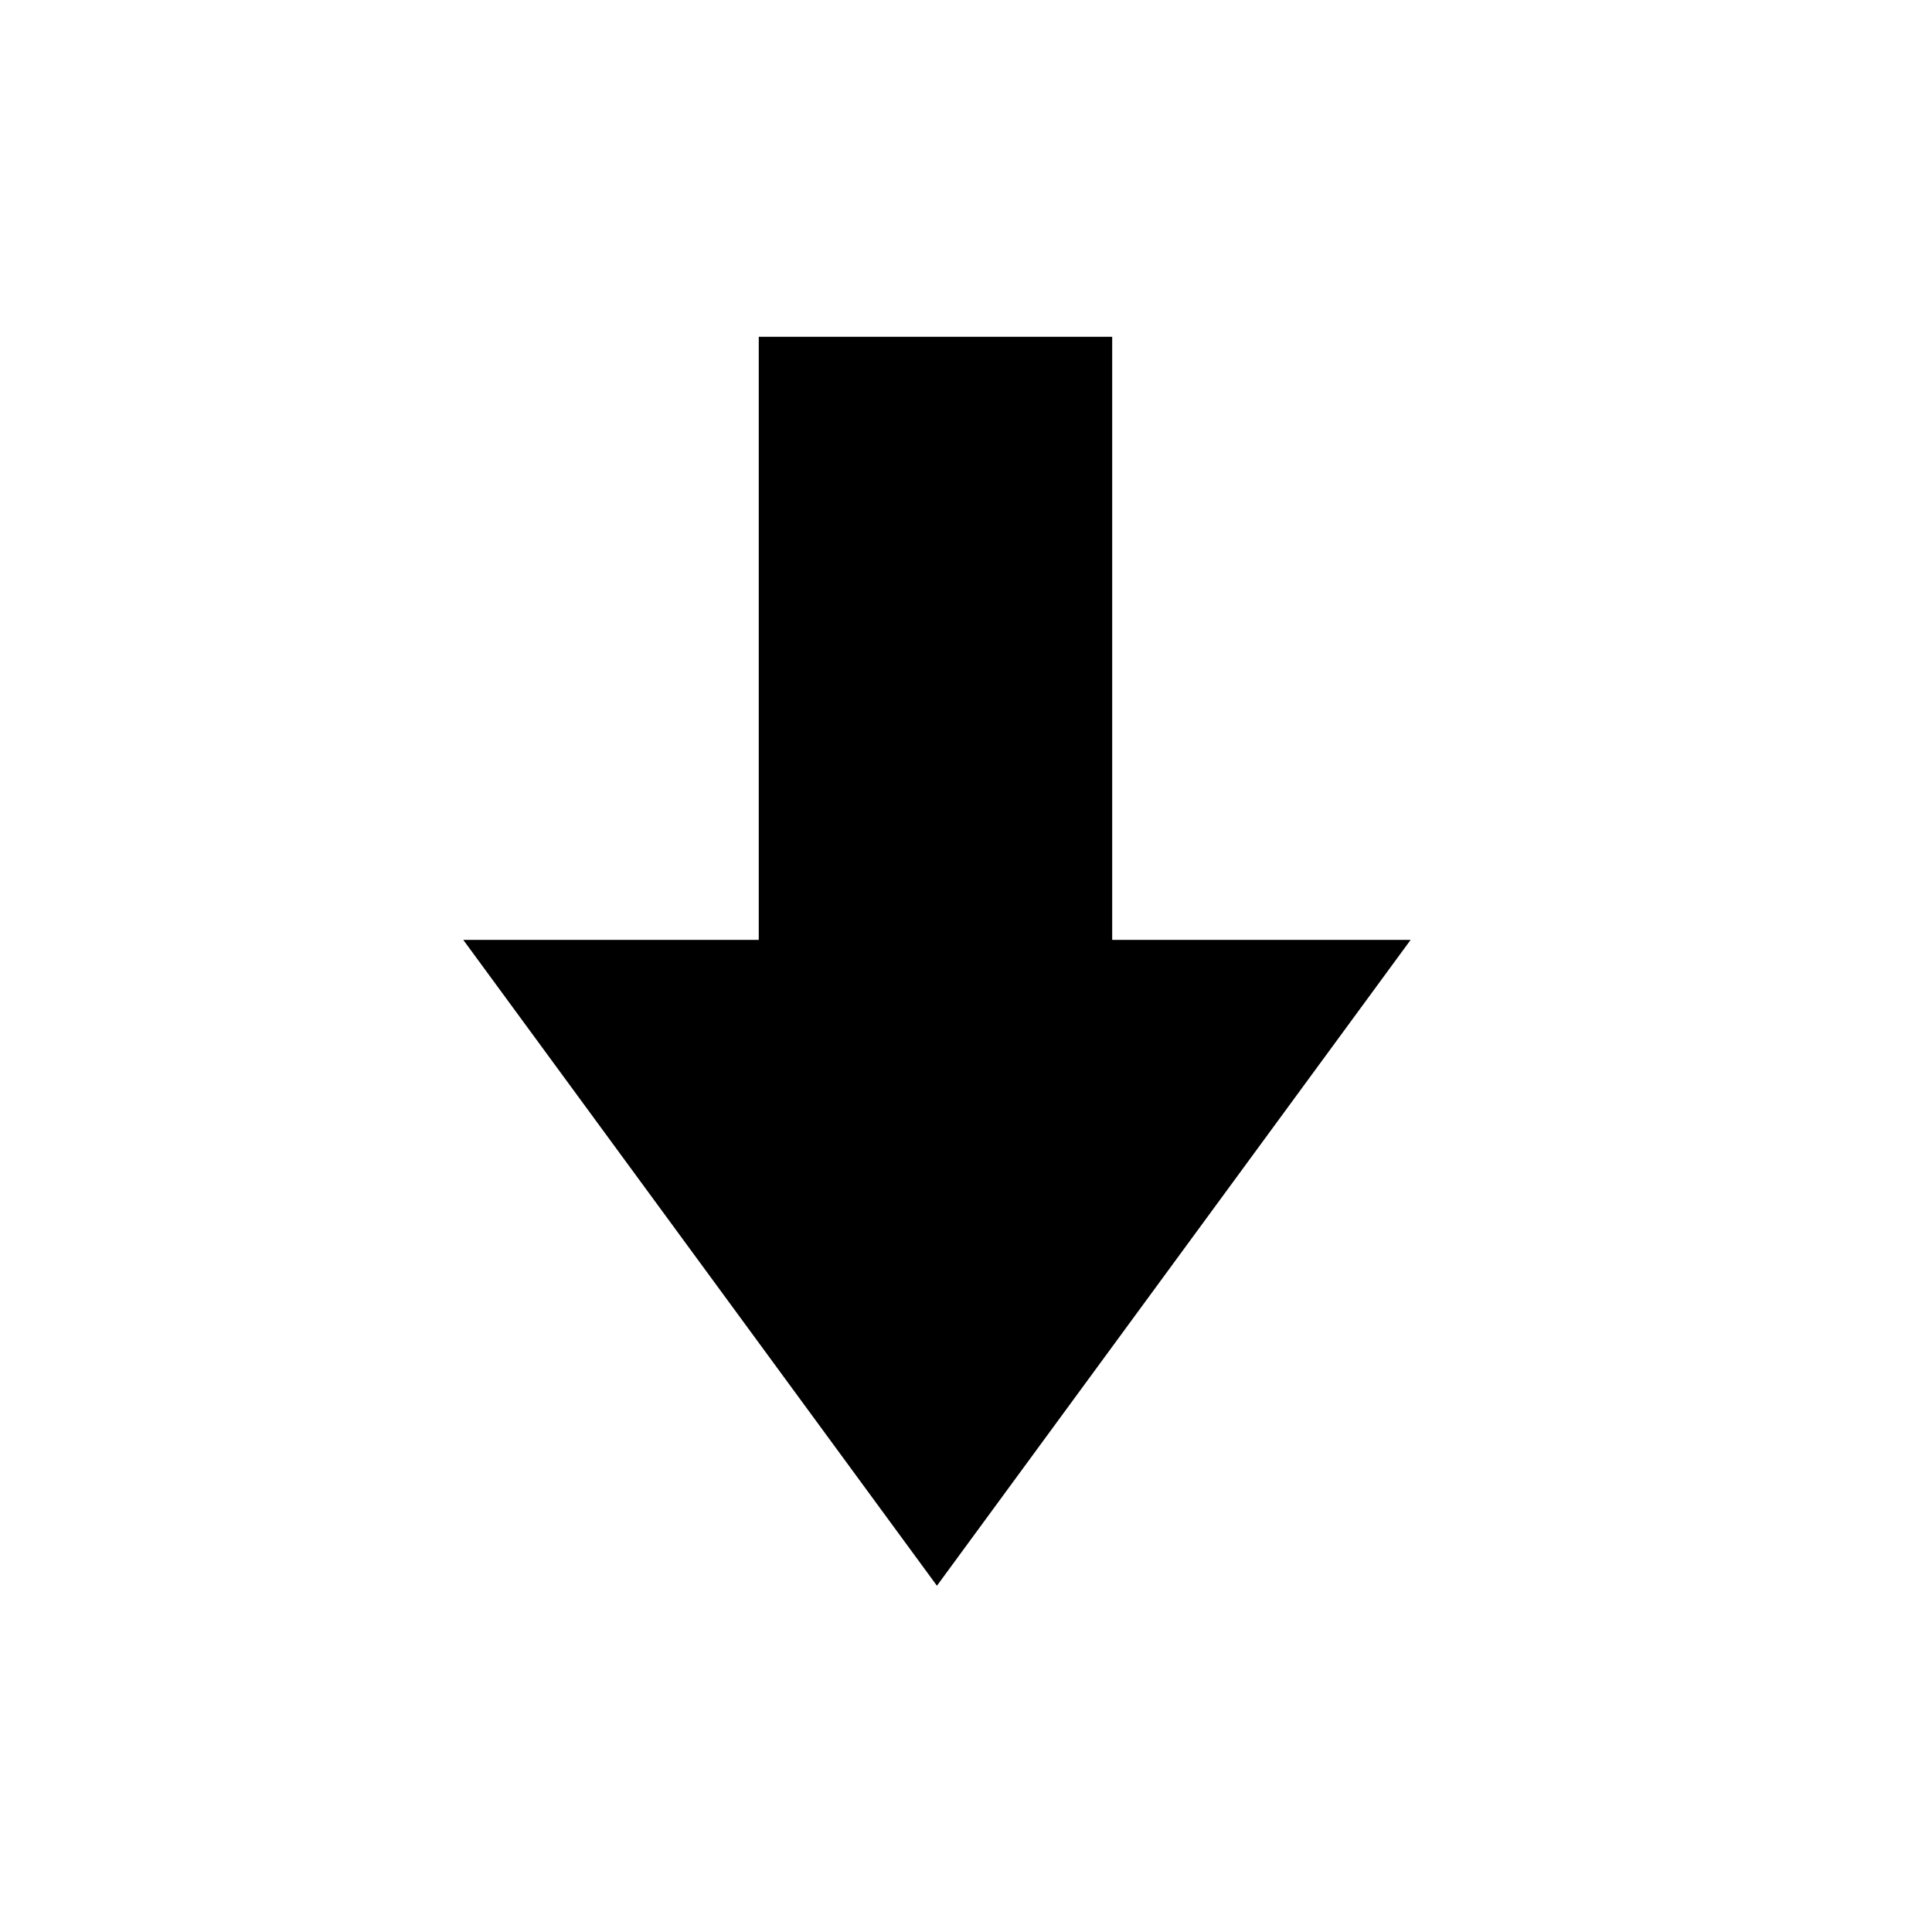 <?xml version="1.0" encoding="UTF-8" standalone="no"?>
<svg
   xmlns:dc="http://purl.org/dc/elements/1.1/"
   xmlns:cc="http://creativecommons.org/ns#"
   xmlns:rdf="http://www.w3.org/1999/02/22-rdf-syntax-ns#"
   xmlns:svg="http://www.w3.org/2000/svg"
   xmlns="http://www.w3.org/2000/svg"
   xmlns:sodipodi="http://sodipodi.sourceforge.net/DTD/sodipodi-0.dtd"
   xmlns:inkscape="http://www.inkscape.org/namespaces/inkscape"
   version="1.1"
   width="120"
   height="120"
   xml:space="preserve"
   id="svg2"
   inkscape:version="0.48.3.1 r9886"
   sodipodi:docname="down.svg"><defs
   id="defs9" /><sodipodi:namedview
   pagecolor="#ffffff"
   bordercolor="#666666"
   borderopacity="1"
   objecttolerance="10"
   gridtolerance="10"
   guidetolerance="10"
   inkscape:pageopacity="0"
   inkscape:pageshadow="2"
   inkscape:window-width="640"
   inkscape:window-height="480"
   id="namedview7"
   showgrid="false"
   inkscape:zoom="1.9666667"
   inkscape:cx="60"
   inkscape:cy="60"
   inkscape:window-x="0"
   inkscape:window-y="24"
   inkscape:window-maximized="0"
   inkscape:current-layer="svg2" />
<g
   id="g12"
   transform="matrix(1.25,0,0,-1.25,0,120)">
<g
   transform="translate(47.72,32.35)"
   id="g676">
  <path
   style="fill:#000000;fill-opacity:1;fill-rule:nonzero;stroke:none"
   d="m -1.164,-15.144 -23.537,32.093 14.683,0 0,29.965 17.562,0 0,-29.965 14.83,0 z"
   id="path678"
   inkscape:connector-curvature="0"
   sodipodi:nodetypes="cccccccc" />
</g></g>
</svg>